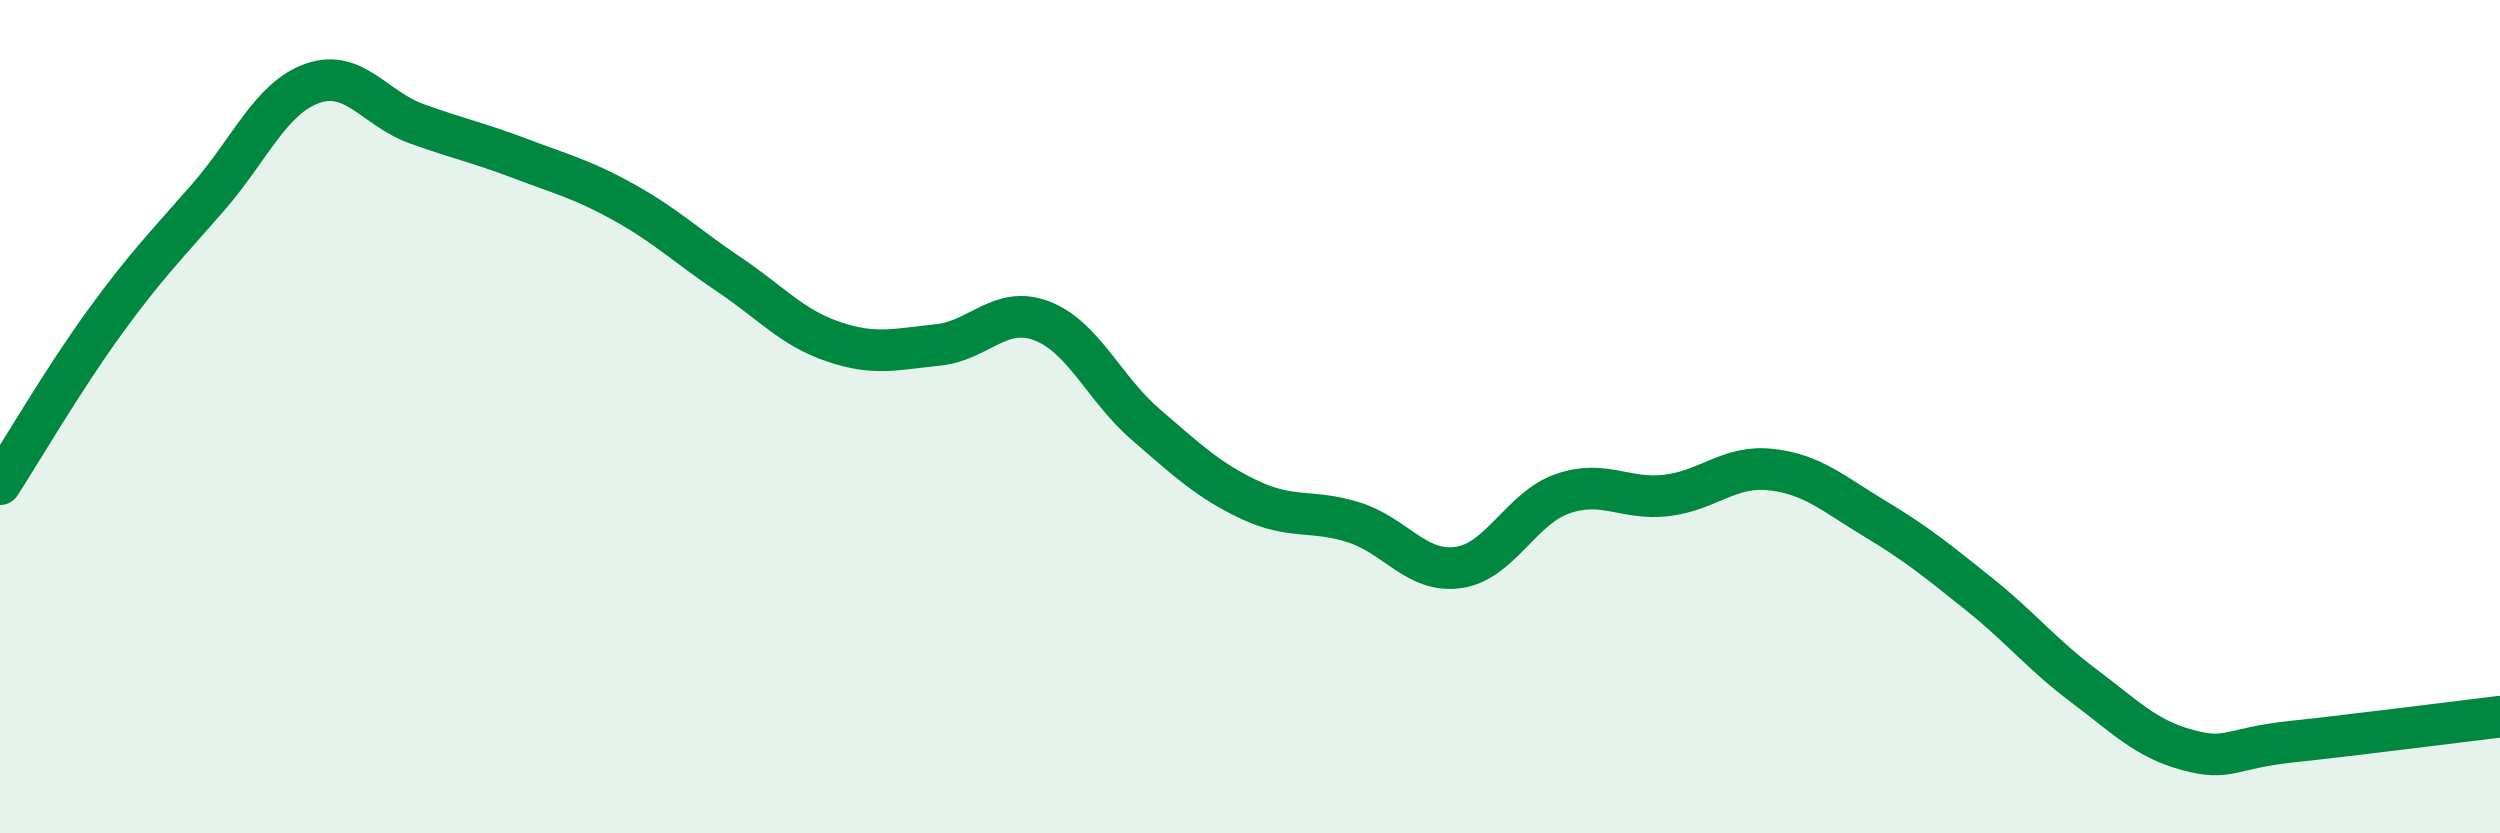 
    <svg width="60" height="20" viewBox="0 0 60 20" xmlns="http://www.w3.org/2000/svg">
      <path
        d="M 0,11.62 C 0.5,10.85 1.5,9.13 2.5,7.75 C 3.5,6.37 4,5.88 5,4.73 C 6,3.58 6.5,2.35 7.5,2 C 8.5,1.65 9,2.61 10,2.97 C 11,3.33 11.5,3.43 12.5,3.81 C 13.5,4.19 14,4.31 15,4.87 C 16,5.43 16.5,5.92 17.5,6.59 C 18.5,7.26 19,7.86 20,8.2 C 21,8.54 21.5,8.38 22.5,8.28 C 23.5,8.18 24,7.32 25,7.7 C 26,8.08 26.5,9.33 27.5,10.19 C 28.5,11.05 29,11.53 30,12 C 31,12.47 31.5,12.22 32.5,12.54 C 33.5,12.86 34,13.76 35,13.62 C 36,13.48 36.5,12.2 37.5,11.85 C 38.5,11.5 39,12.01 40,11.89 C 41,11.77 41.5,11.16 42.5,11.27 C 43.5,11.38 44,11.85 45,12.45 C 46,13.05 46.5,13.46 47.5,14.26 C 48.5,15.06 49,15.7 50,16.45 C 51,17.2 51.5,17.73 52.5,18 C 53.5,18.27 53.5,17.96 55,17.8 C 56.5,17.64 59,17.32 60,17.2L60 20L0 20Z"
        fill="#008740"
        opacity="0.1"
        stroke-linecap="round"
        stroke-linejoin="round"
      />
      <path
        d="M 0,11.62 C 0.5,10.85 1.5,9.13 2.5,7.75 C 3.5,6.37 4,5.88 5,4.73 C 6,3.58 6.5,2.35 7.5,2 C 8.5,1.65 9,2.61 10,2.97 C 11,3.33 11.5,3.43 12.5,3.81 C 13.5,4.19 14,4.31 15,4.87 C 16,5.43 16.5,5.92 17.5,6.59 C 18.5,7.26 19,7.86 20,8.2 C 21,8.54 21.5,8.38 22.5,8.28 C 23.5,8.18 24,7.32 25,7.7 C 26,8.08 26.5,9.33 27.5,10.19 C 28.5,11.05 29,11.53 30,12 C 31,12.47 31.5,12.22 32.5,12.54 C 33.5,12.86 34,13.76 35,13.62 C 36,13.48 36.5,12.2 37.5,11.85 C 38.5,11.5 39,12.01 40,11.89 C 41,11.77 41.5,11.16 42.5,11.27 C 43.5,11.38 44,11.85 45,12.45 C 46,13.05 46.5,13.46 47.5,14.26 C 48.5,15.06 49,15.7 50,16.45 C 51,17.2 51.5,17.73 52.5,18 C 53.5,18.27 53.5,17.96 55,17.8 C 56.5,17.64 59,17.32 60,17.2"
        stroke="#008740"
        stroke-width="1"
        fill="none"
        stroke-linecap="round"
        stroke-linejoin="round"
      />
    </svg>
  